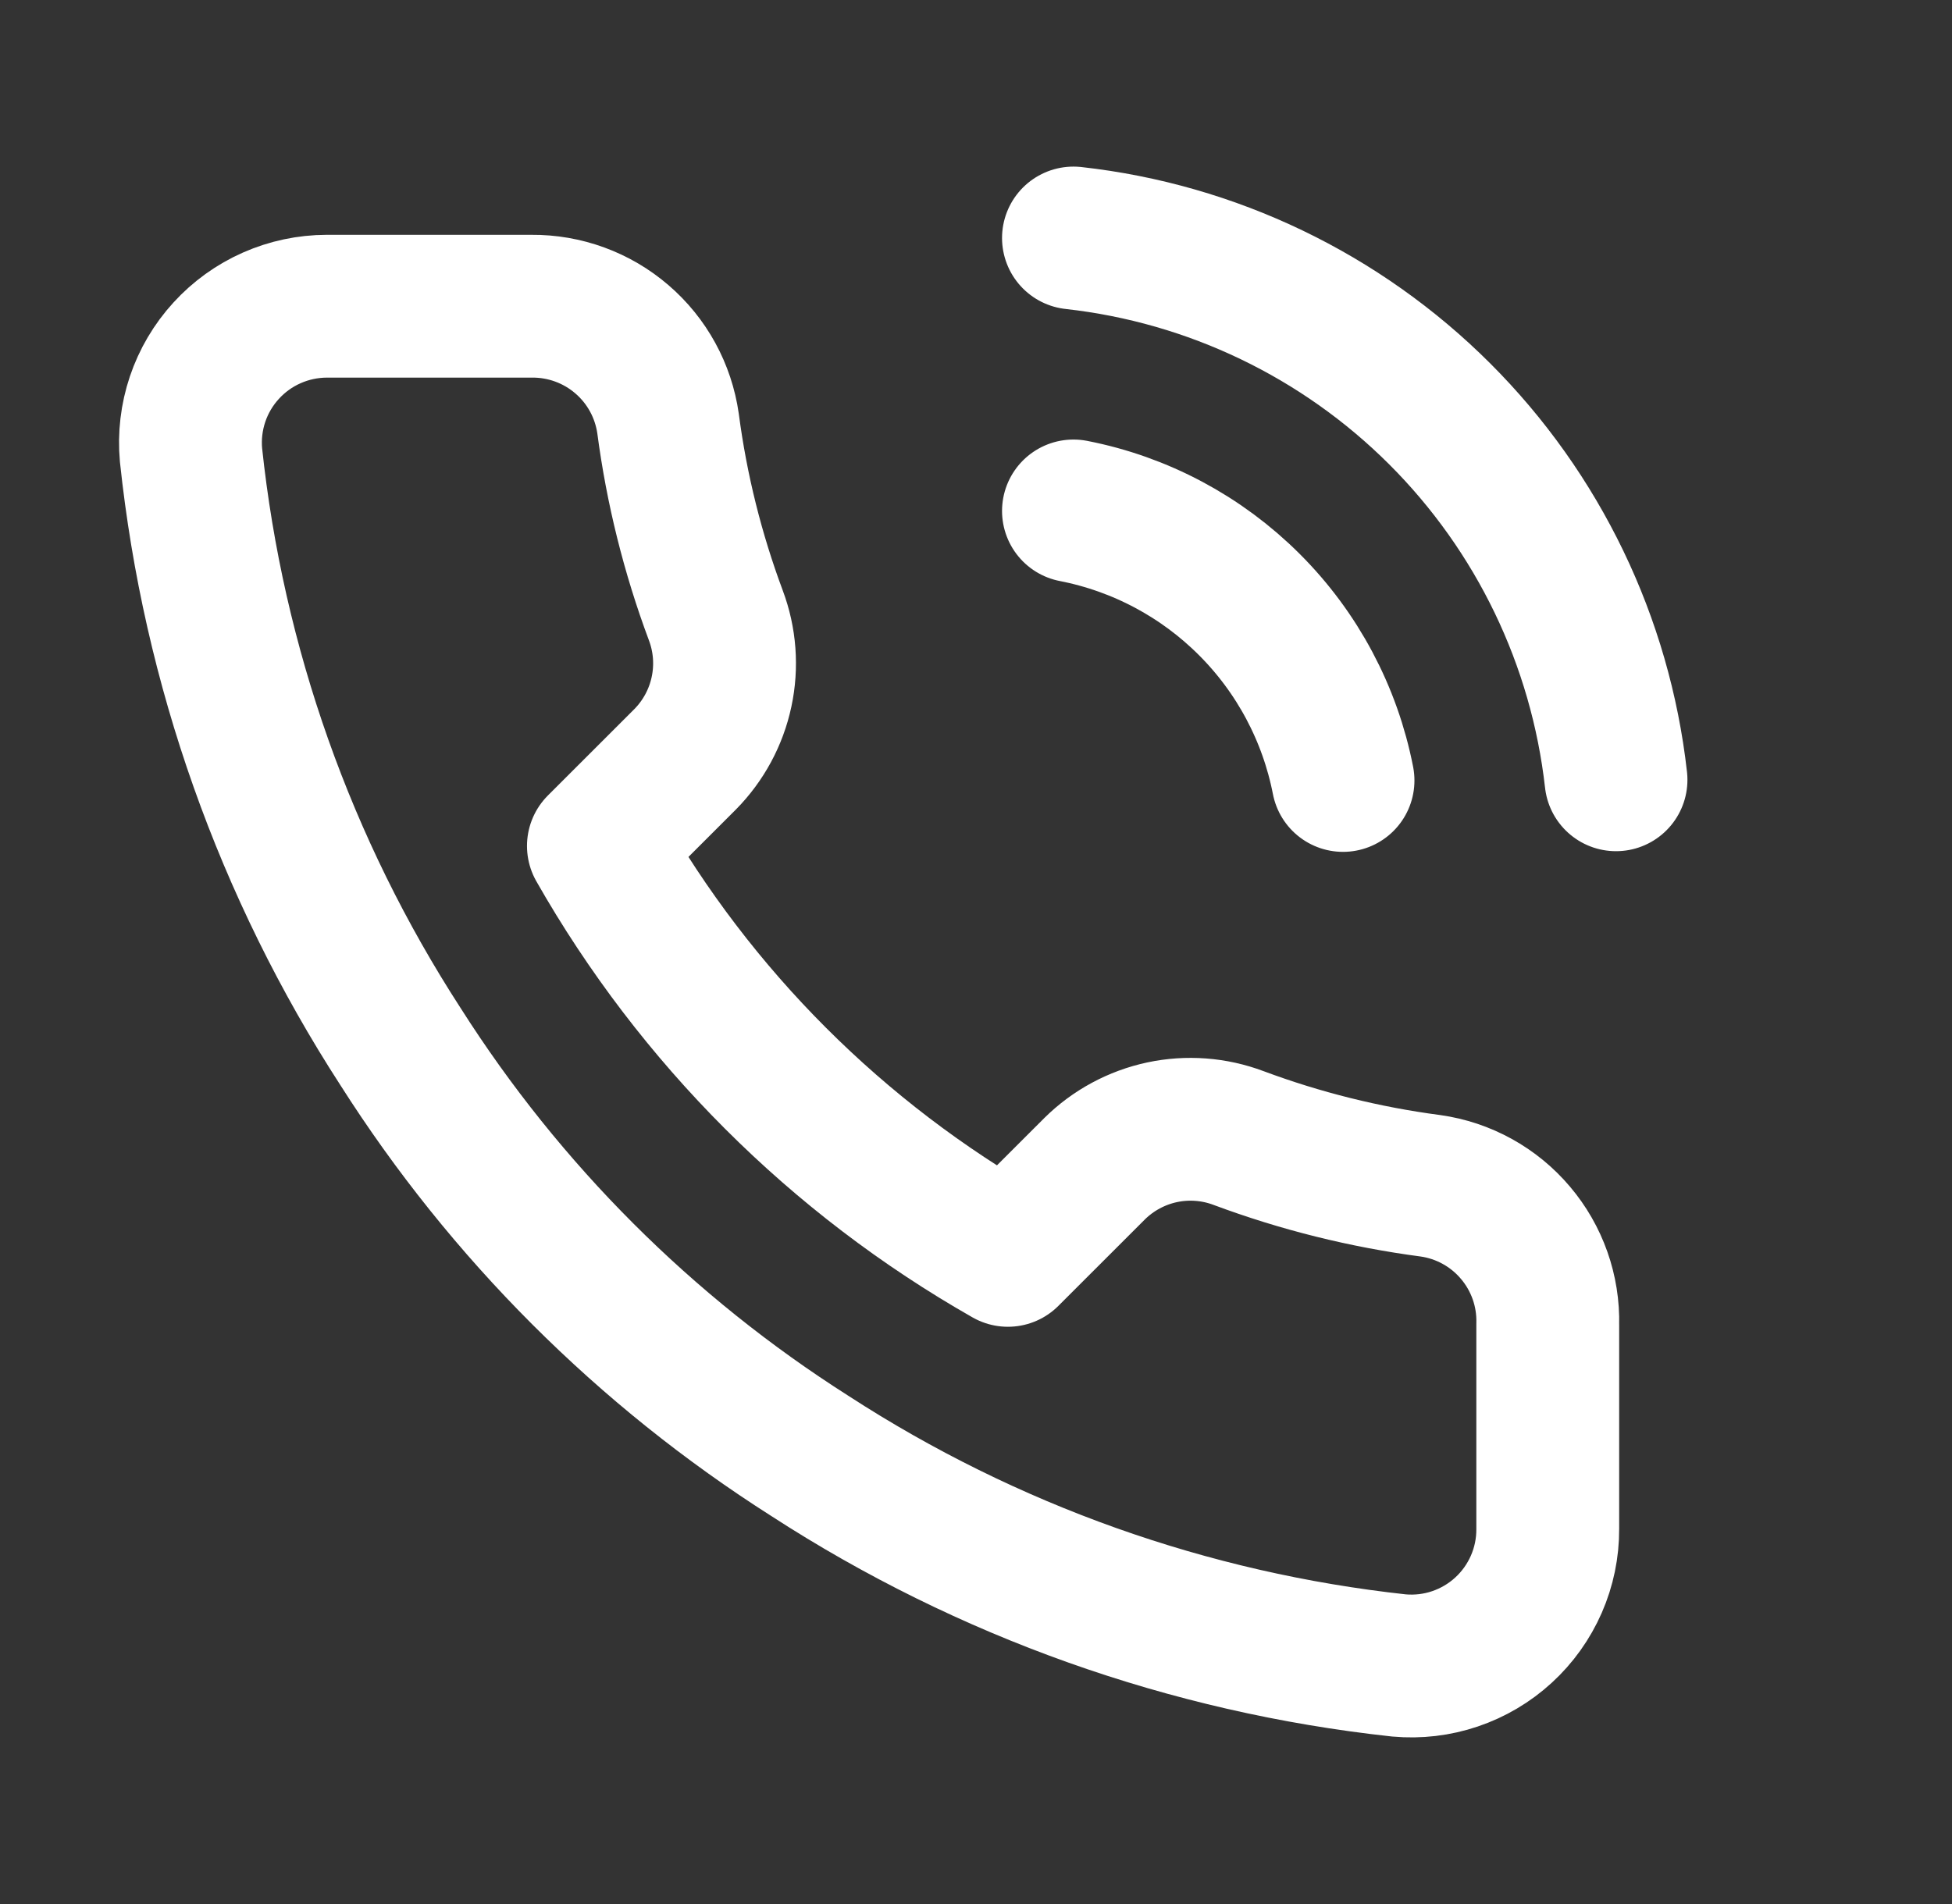 <svg width="41" height="40" viewBox="0 0 41 40" fill="none" xmlns="http://www.w3.org/2000/svg">
<rect x="0" y="0" width="41" height="40" fill="#333333" stroke="none"/>
<mask id="mask0_677_28" style="mask-type:luminance" maskUnits="userSpaceOnUse" x="0" y="0" width="41" height="40">
<path d="M40.634 0H0.634V40H40.634V0Z" fill="white"/>
</mask>
<g mask="url(#mask0_677_28)">
<path d="M22.547 10.734C23.947 11.007 25.233 11.692 26.242 12.701C27.251 13.709 27.936 14.996 28.209 16.396M22.547 5C25.455 5.323 28.168 6.626 30.239 8.694C32.31 10.762 33.616 13.473 33.943 16.382M32.509 27.821V32.121C32.511 32.521 32.429 32.916 32.269 33.282C32.109 33.647 31.875 33.976 31.58 34.246C31.286 34.516 30.939 34.721 30.561 34.849C30.183 34.977 29.782 35.024 29.384 34.988C24.973 34.509 20.736 33.002 17.013 30.588C13.55 28.387 10.613 25.45 8.412 21.987C5.99 18.247 4.482 13.989 4.012 9.558C3.976 9.162 4.023 8.763 4.15 8.385C4.277 8.008 4.481 7.662 4.75 7.368C5.018 7.074 5.344 6.839 5.709 6.678C6.073 6.517 6.466 6.434 6.864 6.433H11.165C11.86 6.427 12.535 6.673 13.062 7.127C13.59 7.58 13.934 8.21 14.032 8.899C14.213 10.275 14.55 11.627 15.035 12.927C15.228 13.44 15.27 13.998 15.155 14.534C15.041 15.07 14.775 15.562 14.39 15.952L12.569 17.772C14.61 21.361 17.582 24.332 21.17 26.373L22.991 24.553C23.381 24.167 23.873 23.902 24.409 23.787C24.945 23.673 25.503 23.715 26.015 23.908C27.316 24.393 28.667 24.73 30.044 24.911C30.74 25.009 31.376 25.36 31.83 25.897C32.285 26.433 32.527 27.118 32.509 27.821Z" stroke="white" stroke-width="3" stroke-linecap="round" stroke-linejoin="round"/>
</g>
</svg>
